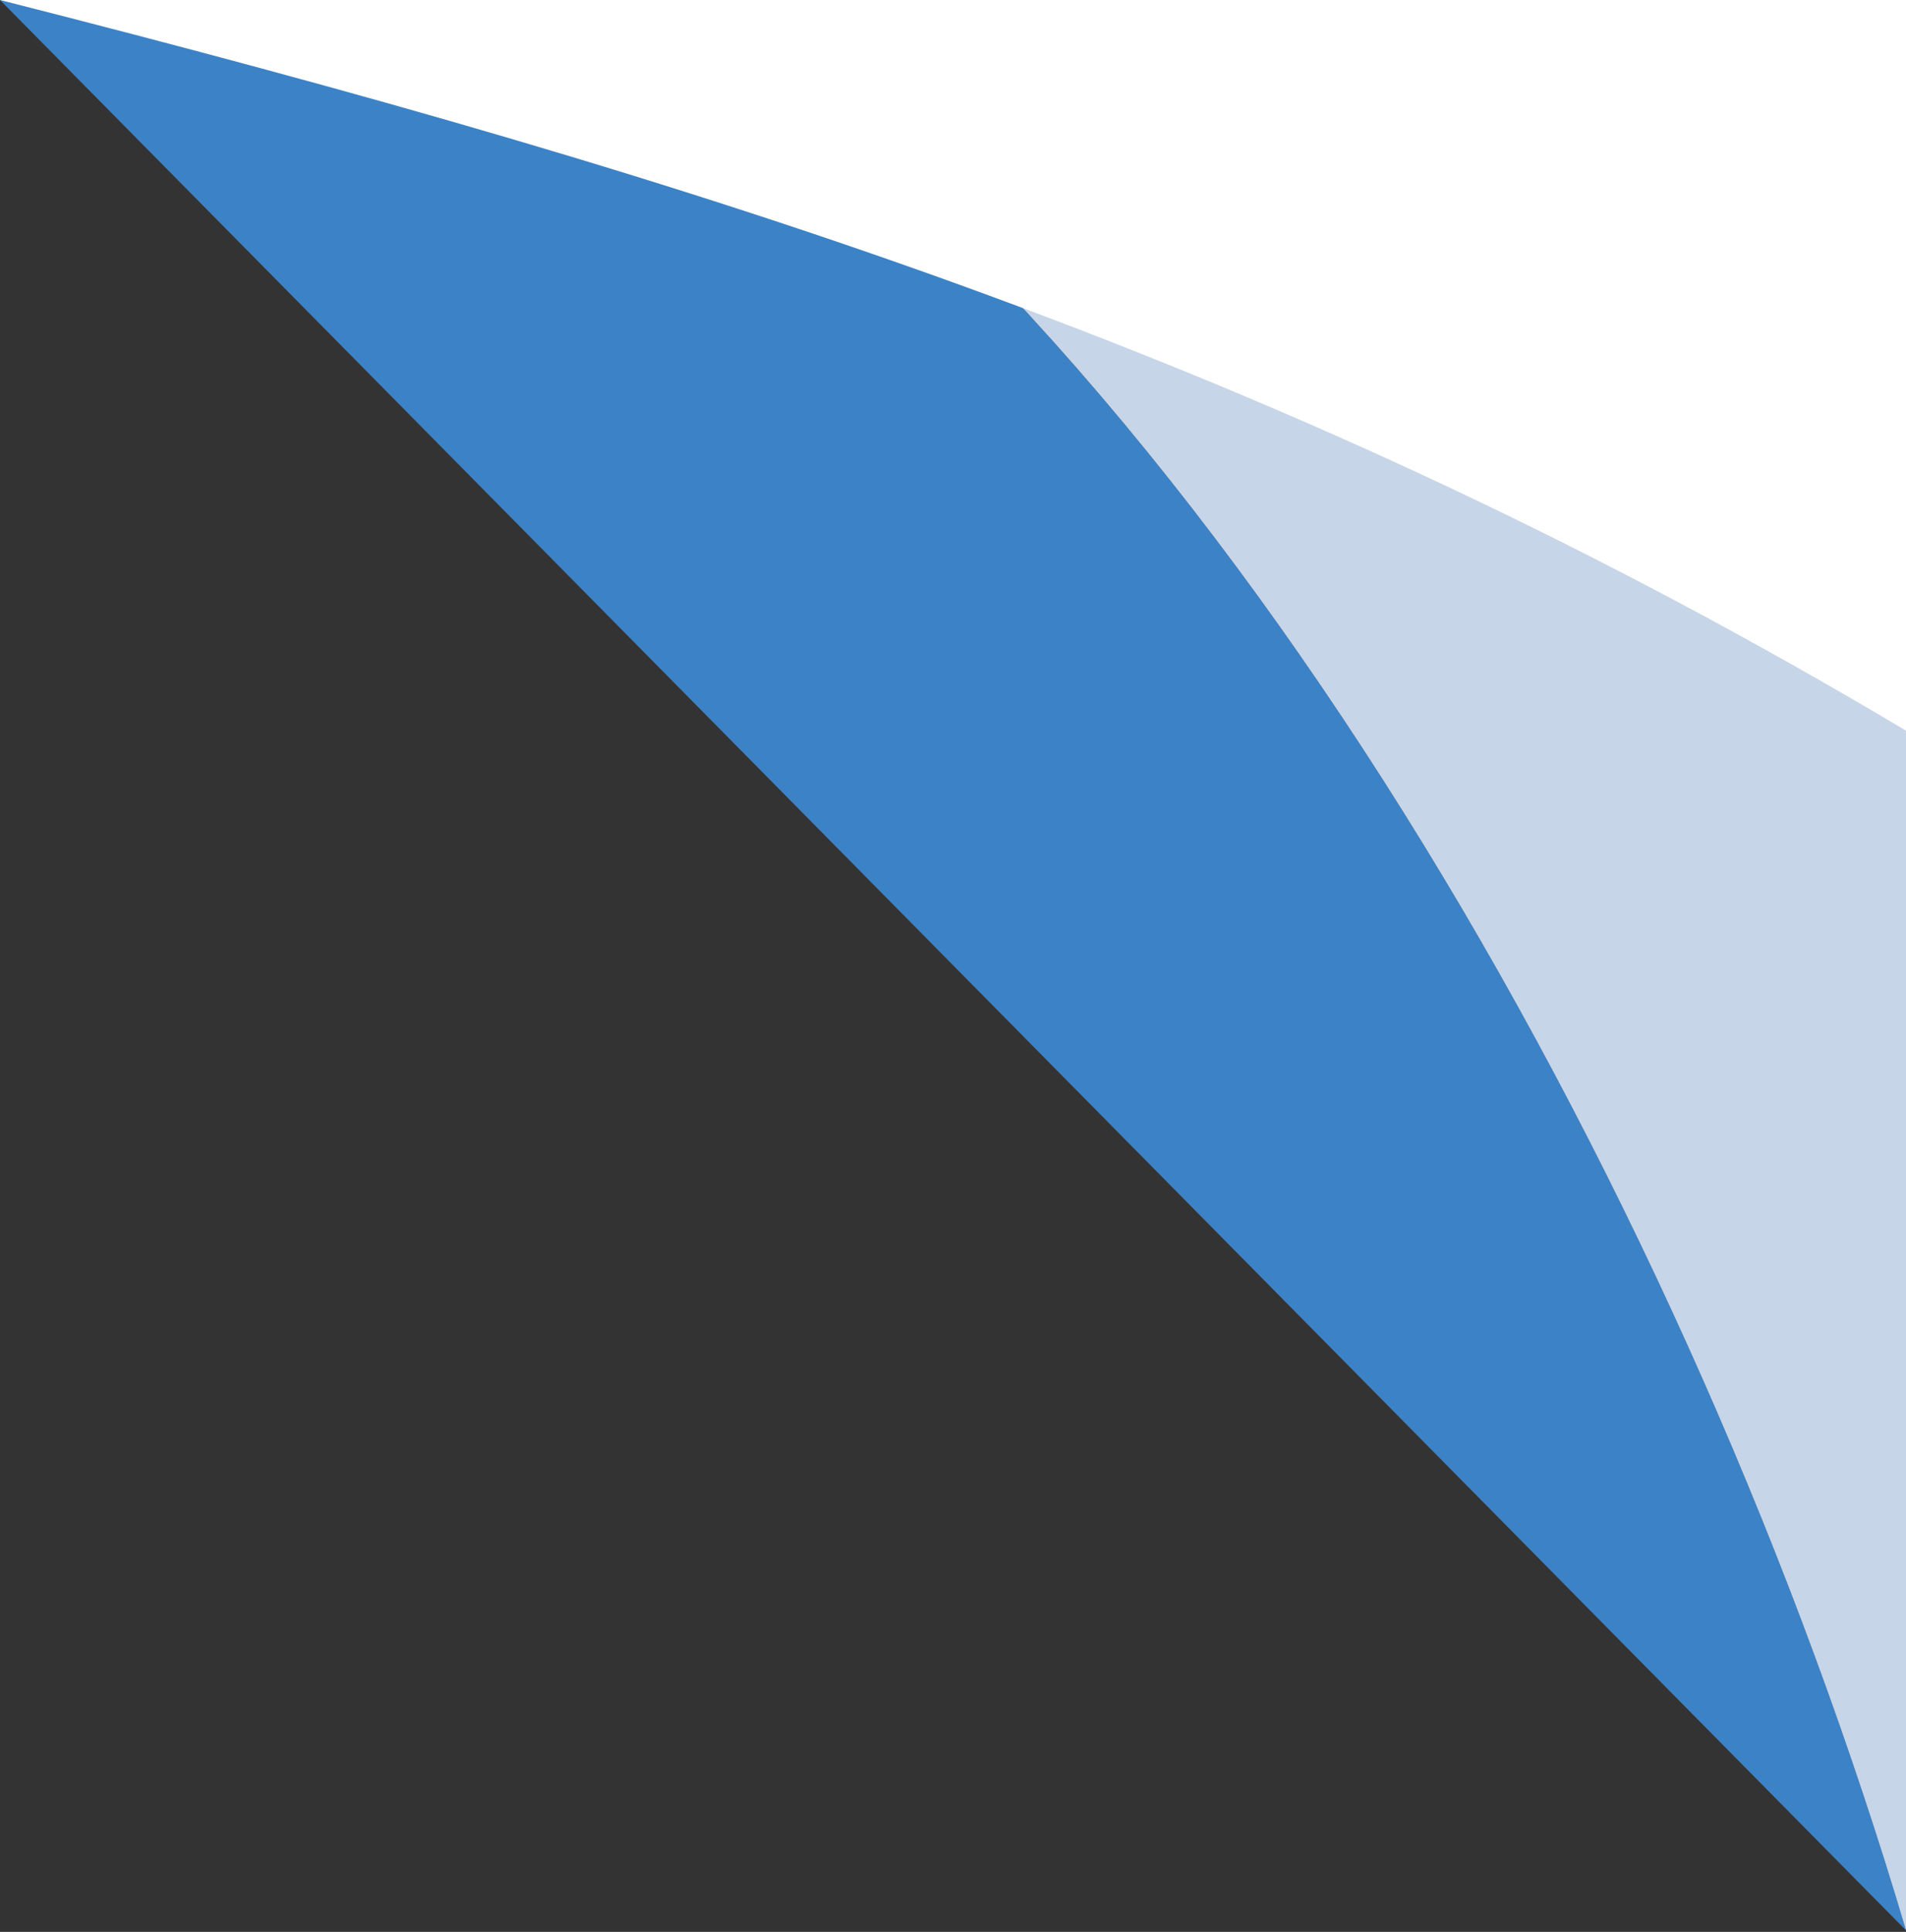 <svg width="228" height="231" fill="none" xmlns="http://www.w3.org/2000/svg"><rect width="100%" height="100%" fill="#333333" stroke="none"/><g clip-path="url(#a)"><path d="M80.94 0H0l228 230.815C202.348 144.362 148.686 47.888 80.94 0z" fill="#3C82C7"/><path d="M228 0H80.94C148.691 47.888 202.348 144.362 228 230.815V0z" fill="#C6D5E7"/><path d="M0 0c85.188 21.648 154.221 43.428 228 87.364V0H0z" fill="#fff"/></g><defs><clipPath id="a"><path fill="#fff" d="M0 0h228v230.815H0z"/></clipPath></defs></svg>